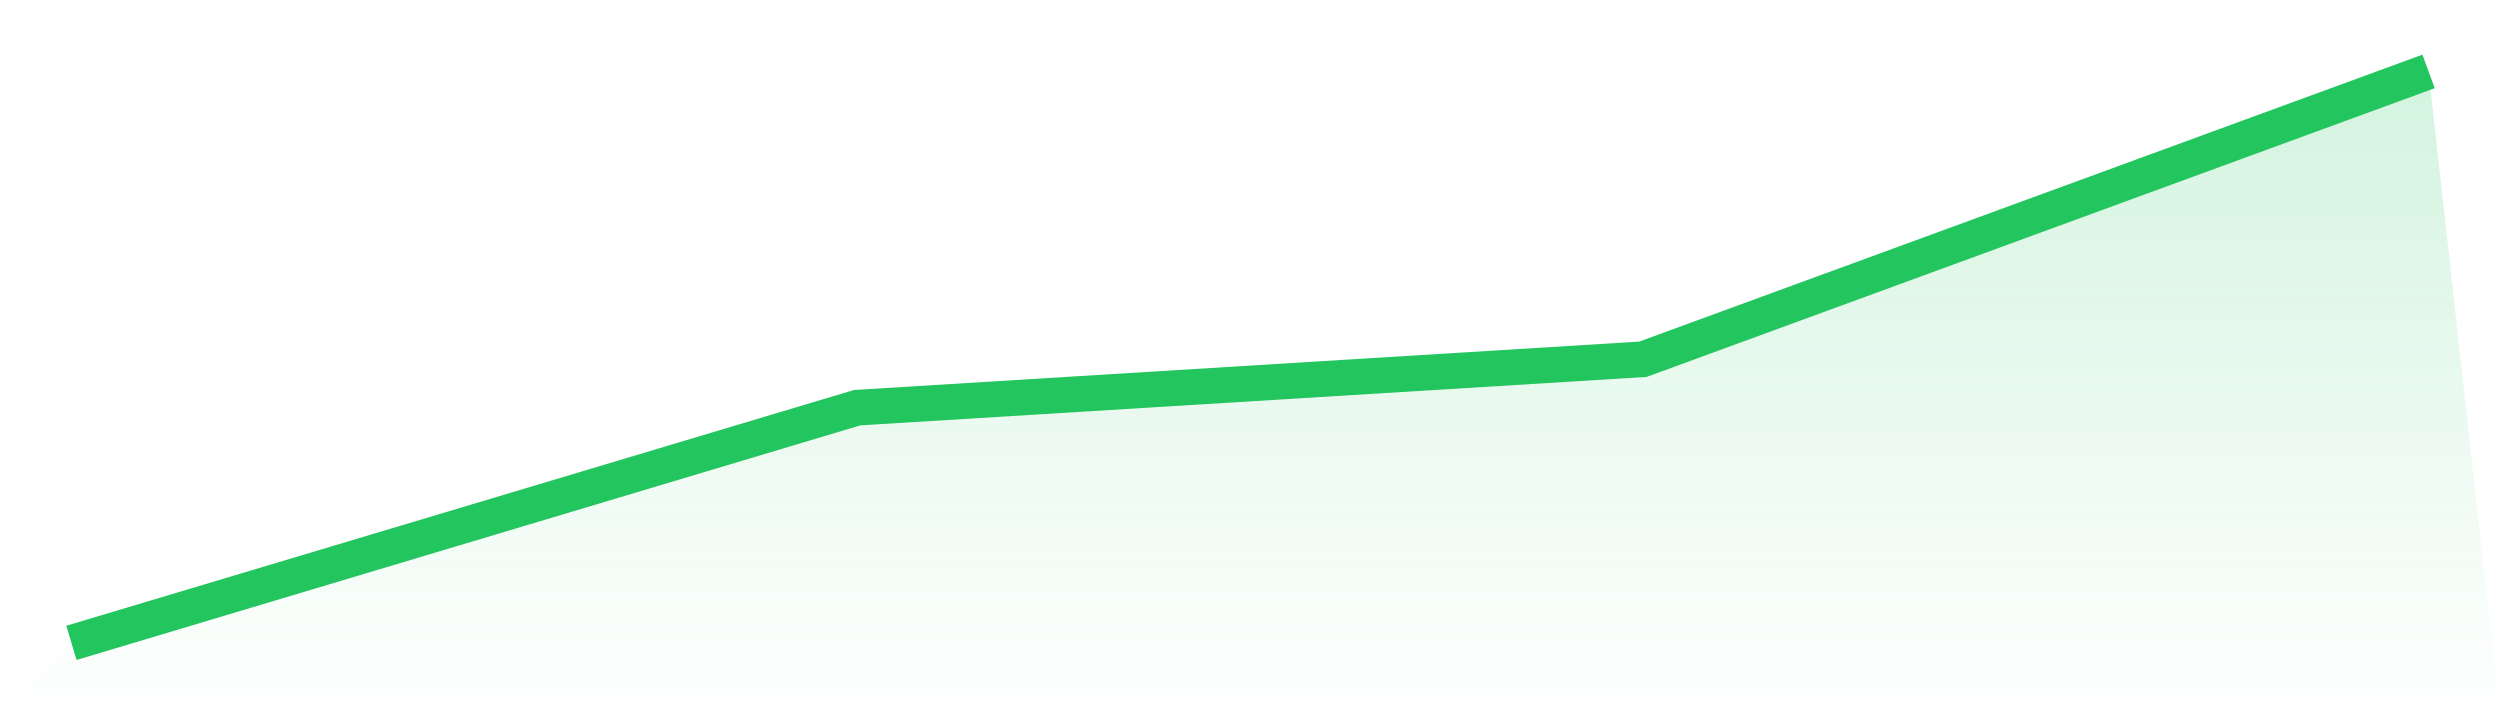 <svg viewBox="0 0 140 40" xmlns="http://www.w3.org/2000/svg">
<defs>
<linearGradient id="gradient" x1="0" x2="0" y1="0" y2="1">
<stop offset="0%" stop-color="#22c55e" stop-opacity="0.2"/>
<stop offset="100%" stop-color="#22c55e" stop-opacity="0"/>
</linearGradient>
</defs>
<path d="M4,36 L4,36 L48,22.83 L92,20.119 L136,4 L140,40 L0,40 z" fill="url(#gradient)"/>
<path d="M4,36 L4,36 L48,22.83 L92,20.119 L136,4" fill="none" stroke="#22c55e" stroke-width="2"/>
</svg>